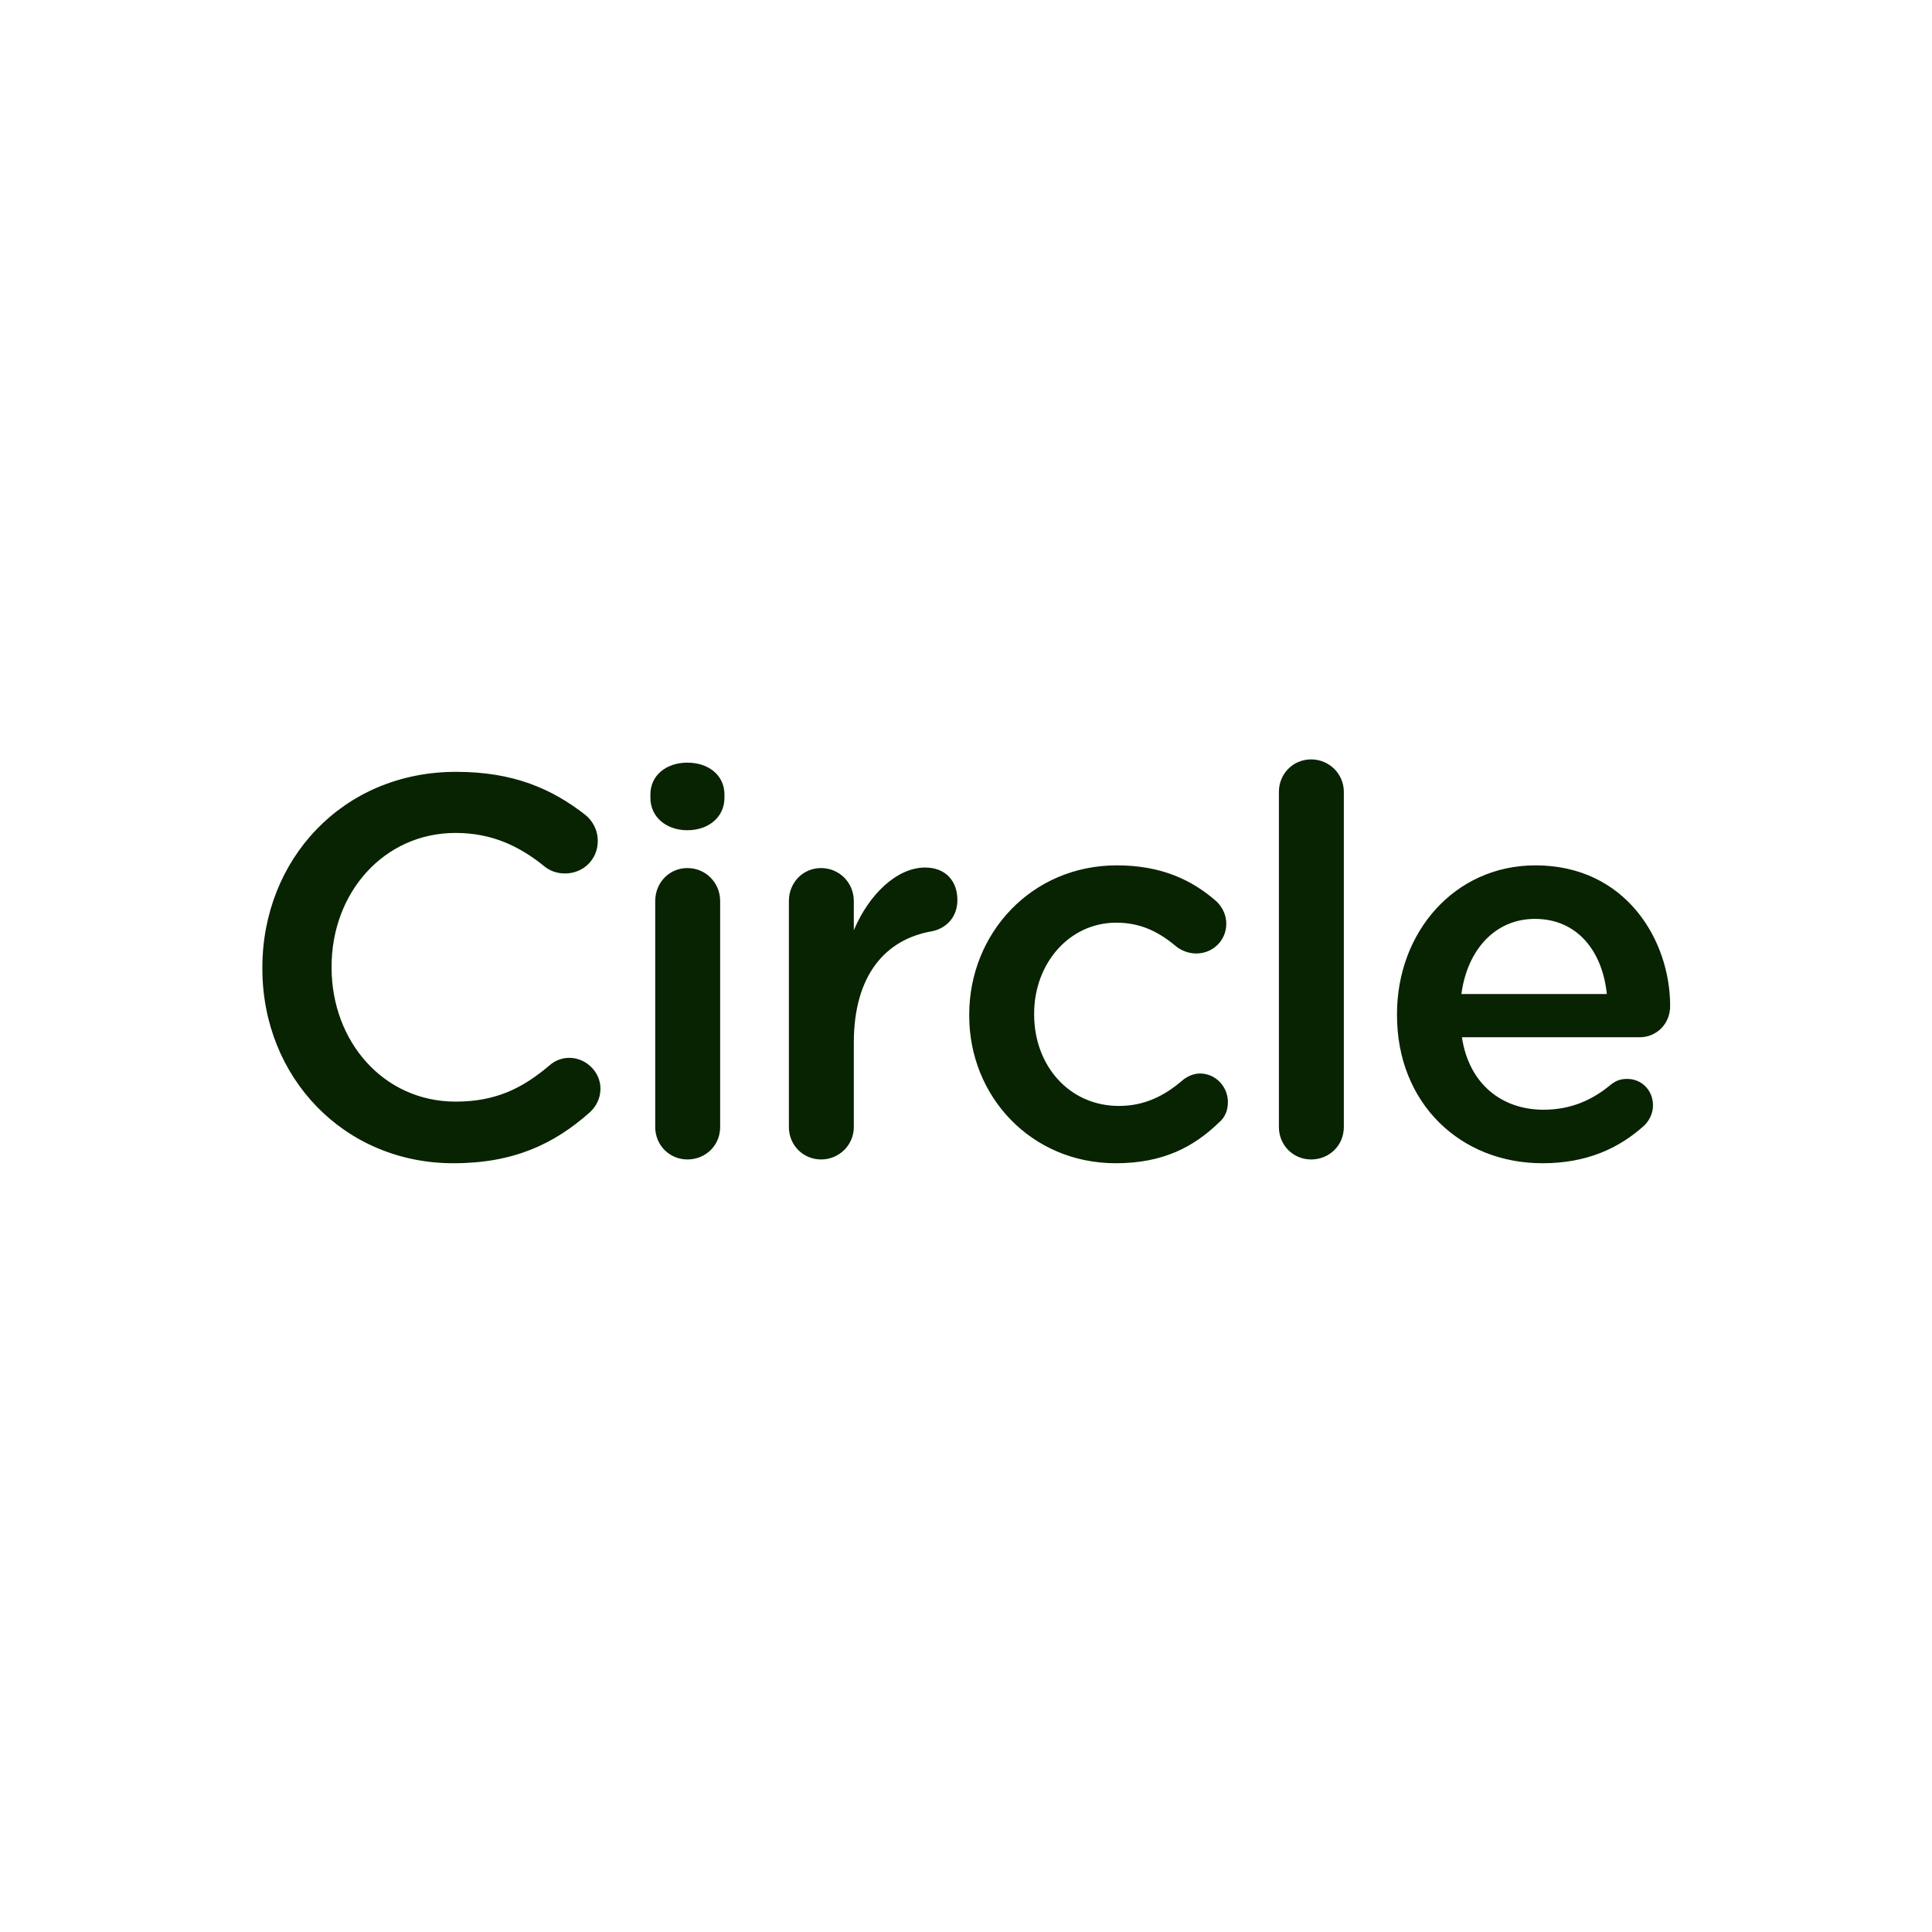 <svg width="120" height="120" viewBox="0 0 120 120" fill="none" xmlns="http://www.w3.org/2000/svg">
<g clip-path="url(#clip0_738_6031)">
<path d="M28.162 72.251C31.929 72.251 34.429 71.043 36.629 69.095C36.996 68.759 37.296 68.255 37.296 67.618C37.296 66.576 36.396 65.704 35.362 65.704C34.862 65.704 34.429 65.905 34.129 66.174C32.429 67.618 30.762 68.423 28.296 68.423C23.829 68.423 20.596 64.696 20.596 60.096V60.029C20.596 55.428 23.862 51.735 28.296 51.735C30.529 51.735 32.262 52.541 33.862 53.85C34.129 54.052 34.529 54.253 35.096 54.253C36.229 54.253 37.129 53.38 37.129 52.238C37.129 51.5 36.762 50.929 36.329 50.593C34.296 49.015 31.929 47.94 28.329 47.94C21.262 47.94 16.296 53.414 16.296 60.096V60.163C16.296 66.912 21.362 72.251 28.162 72.251ZM42.697 51.567C43.997 51.567 44.997 50.761 44.997 49.552V49.35C44.997 48.142 43.997 47.369 42.697 47.369C41.397 47.369 40.397 48.142 40.397 49.35V49.552C40.397 50.761 41.397 51.567 42.697 51.567ZM42.697 72.016C43.831 72.016 44.73 71.143 44.73 70.002V55.966C44.73 54.824 43.831 53.917 42.697 53.917C41.564 53.917 40.697 54.824 40.697 55.966V70.002C40.697 71.143 41.597 72.016 42.697 72.016ZM50.999 72.016C52.132 72.016 53.032 71.11 53.032 70.002V64.763C53.032 60.566 54.999 58.35 57.865 57.846C58.765 57.678 59.465 56.973 59.465 55.898C59.465 54.723 58.732 53.884 57.465 53.884C55.699 53.884 53.965 55.563 53.032 57.779V55.966C53.032 54.824 52.132 53.917 50.999 53.917C49.865 53.917 48.999 54.824 48.999 55.966V70.002C48.999 71.143 49.899 72.016 50.999 72.016ZM69.3 72.251C72.233 72.251 74.133 71.244 75.7 69.733C76.067 69.431 76.267 68.994 76.267 68.457C76.267 67.483 75.5 66.677 74.533 66.677C74.067 66.677 73.667 66.912 73.433 67.114C72.333 68.054 71.1 68.692 69.5 68.692C66.4 68.692 64.233 66.174 64.233 63.017V62.95C64.233 59.861 66.4 57.309 69.333 57.309C70.933 57.309 72.067 57.947 73.1 58.82C73.367 59.021 73.8 59.223 74.3 59.223C75.333 59.223 76.167 58.417 76.167 57.376C76.167 56.704 75.8 56.201 75.533 55.966C74.033 54.656 72.133 53.749 69.367 53.749C64.067 53.749 60.2 57.98 60.2 63.017V63.084C60.2 68.121 64.067 72.251 69.3 72.251ZM81.435 72.016C82.568 72.016 83.468 71.143 83.468 70.002V49.183C83.468 48.075 82.568 47.168 81.435 47.168C80.301 47.168 79.435 48.075 79.435 49.183V70.002C79.435 71.143 80.335 72.016 81.435 72.016ZM95.803 72.251C98.536 72.251 100.536 71.345 102.136 69.901C102.436 69.599 102.67 69.162 102.67 68.658C102.67 67.718 101.97 67.013 101.07 67.013C100.603 67.013 100.336 67.147 100.036 67.382C98.903 68.323 97.57 68.927 95.87 68.927C93.27 68.927 91.236 67.315 90.803 64.427H101.836C102.87 64.427 103.736 63.622 103.736 62.48C103.736 58.383 100.97 53.749 95.37 53.749C90.336 53.749 86.77 57.913 86.77 62.984V63.051C86.77 68.524 90.703 72.251 95.803 72.251ZM99.803 61.741H90.77C91.136 58.988 92.87 57.074 95.336 57.074C98.003 57.074 99.536 59.122 99.803 61.741Z" fill="#082302"/>
</g>
<defs>
<clipPath id="clip0_738_6031">
<rect width="88" height="25.52" fill="white" transform="translate(16 47)"/>
</clipPath>
</defs>
</svg>
